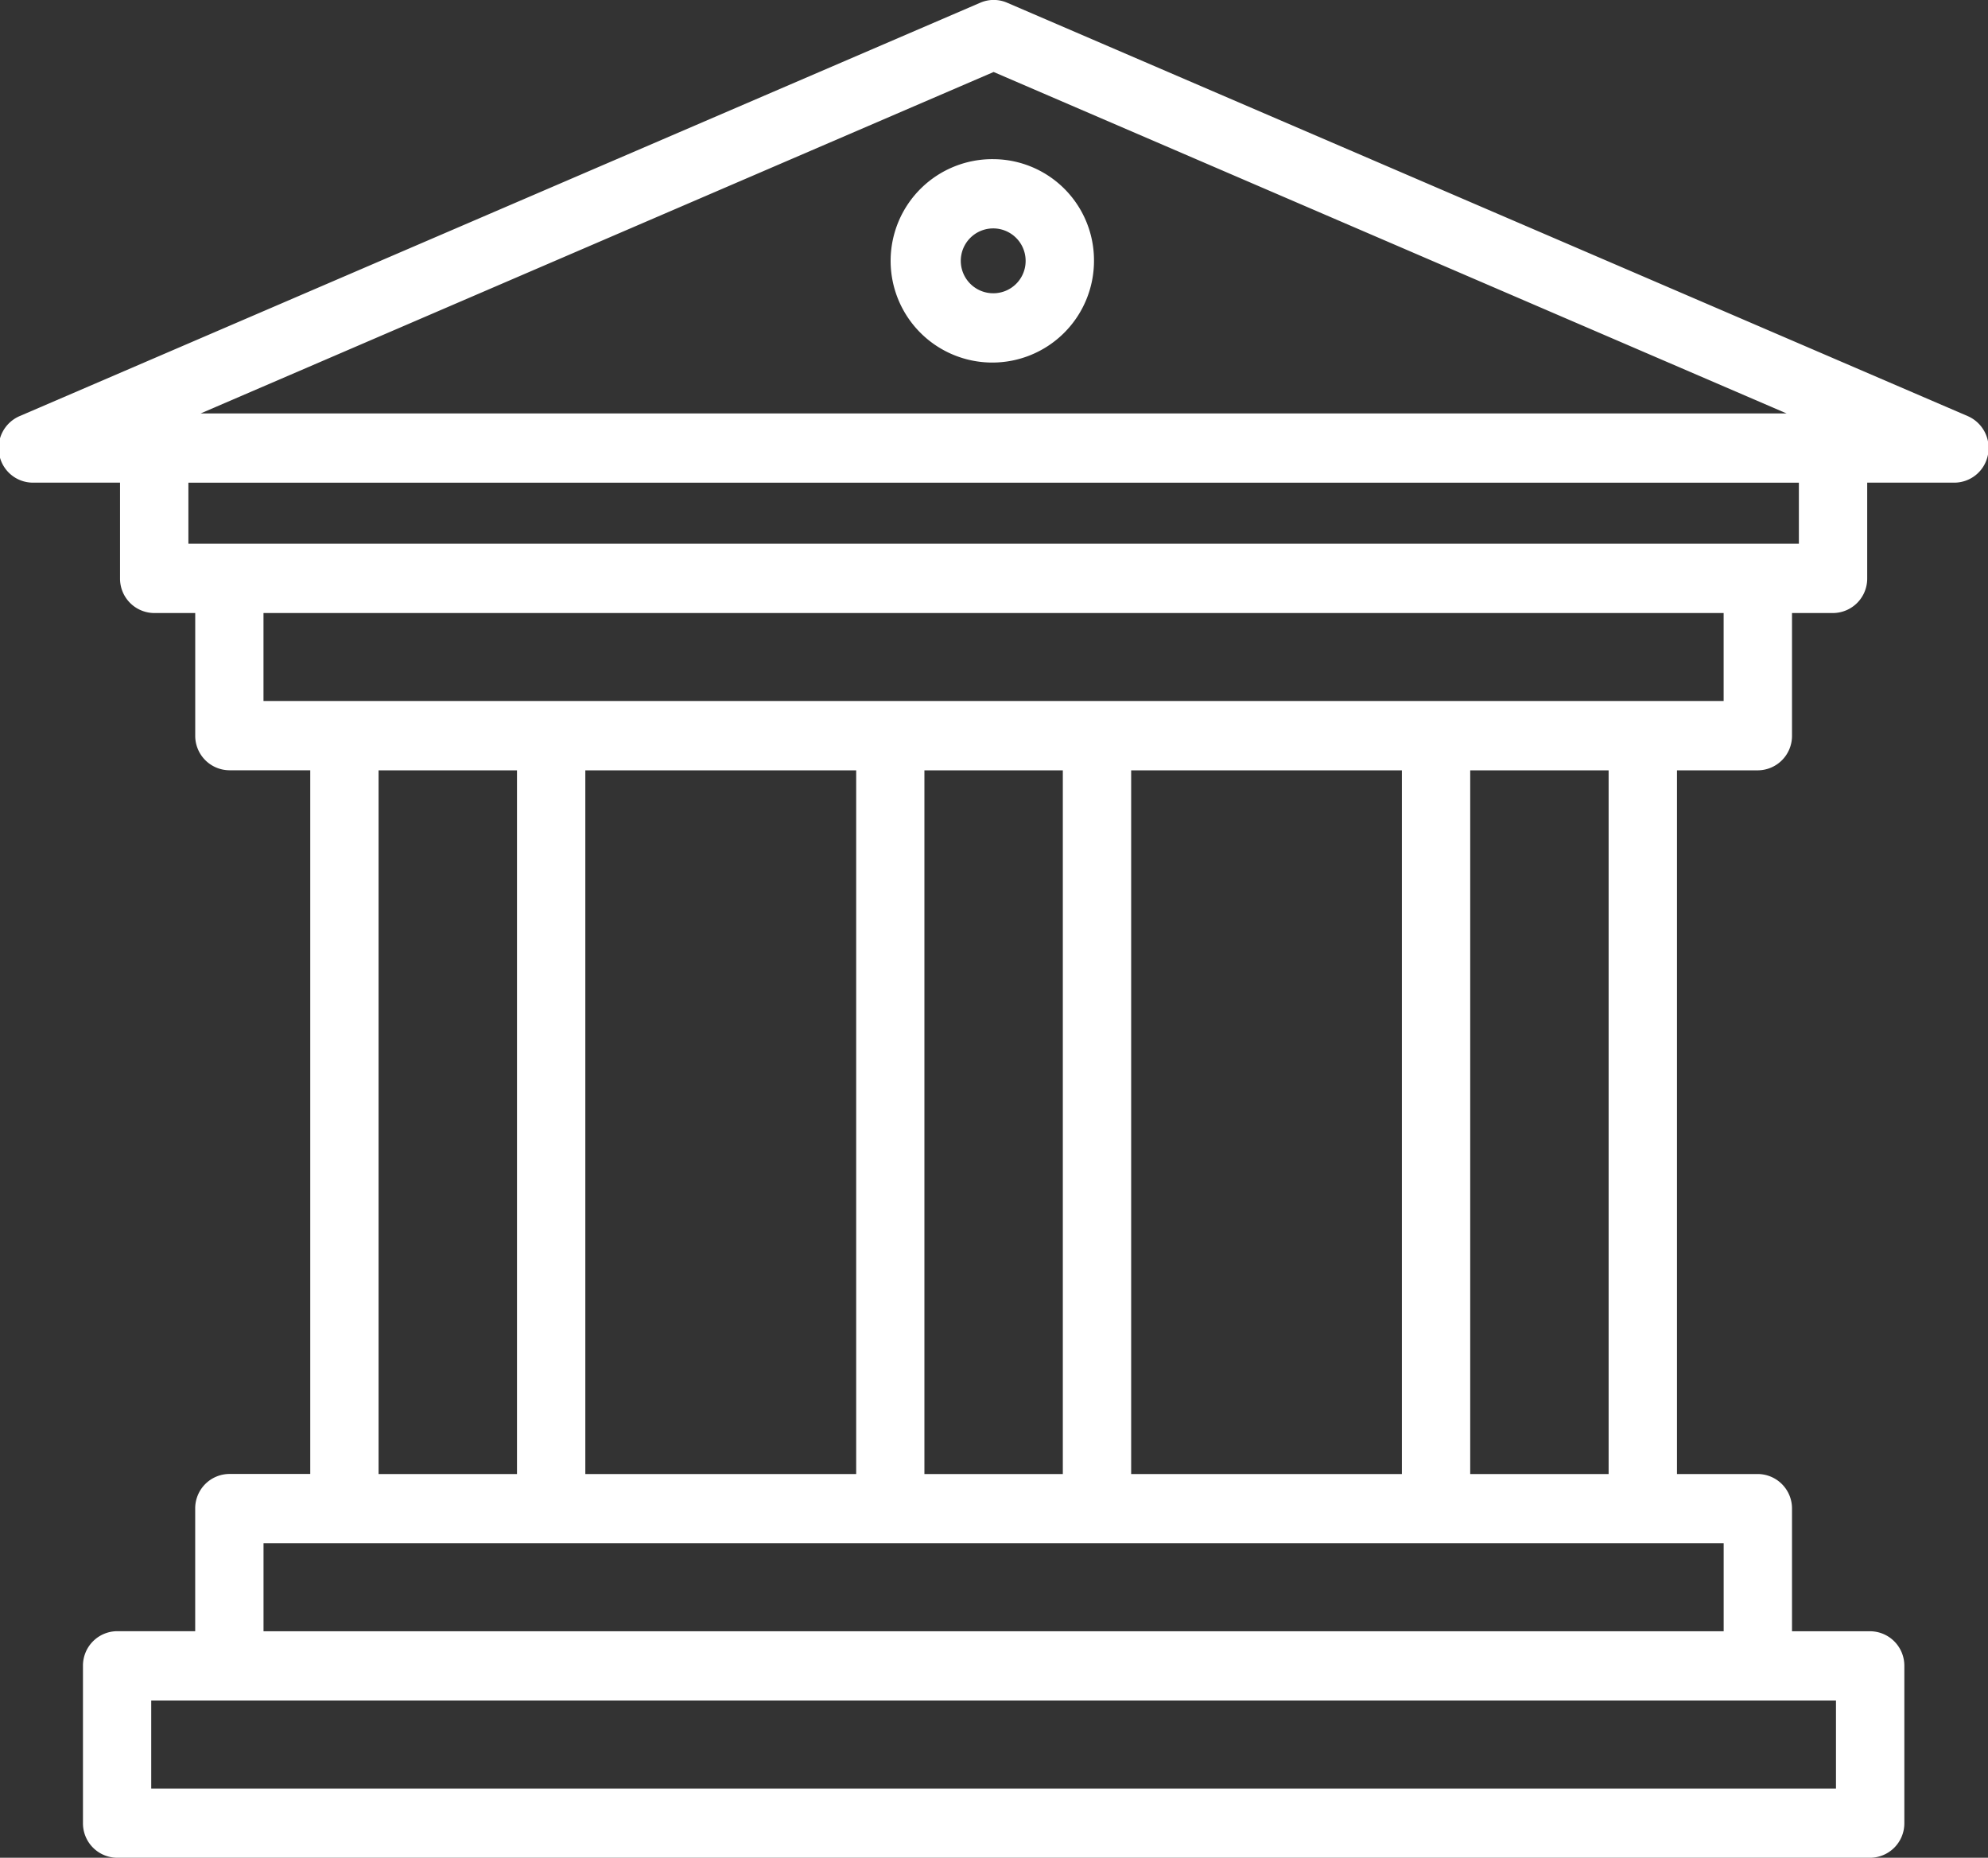 <svg xmlns="http://www.w3.org/2000/svg" width="59.906" height="55.969" viewBox="0 0 59.906 55.969">
  <rect x="0" y="0" width="59.906" height="55.969" fill="#333333" stroke="none"/>
<defs>
    <style>
      .cls-1 {
        fill: #fff;
        fill-rule: evenodd;
      }
    </style>
  </defs>
  <path class="cls-1" d="M59.3,12.569L30.344,0.111a1.018,1.018,0,0,0-.8,0L0.587,12.569A1.046,1.046,0,0,0-.02,13.737a1.033,1.033,0,0,0,1.009.835H3.617v2.882A1.037,1.037,0,0,0,4.647,18.5H5.883v3.694a1.037,1.037,0,0,0,1.03,1.043H9.349v21.2H6.912a1.037,1.037,0,0,0-1.03,1.043v3.694H3.528A1.037,1.037,0,0,0,2.5,50.219v4.737A1.037,1.037,0,0,0,3.528,56H56.355a1.037,1.037,0,0,0,1.03-1.043V50.219a1.037,1.037,0,0,0-1.03-1.043H54V45.482a1.037,1.037,0,0,0-1.03-1.043H50.534v-21.2h2.437A1.037,1.037,0,0,0,54,22.192V18.5h1.236a1.037,1.037,0,0,0,1.03-1.043V14.572h2.628a1.034,1.034,0,0,0,1.009-.835A1.047,1.047,0,0,0,59.3,12.569ZM29.942,2.2L53.835,12.486H6.048ZM55.325,51.263v2.651H4.557V51.263H55.325Zm-3.384-4.737v2.651h-44V46.525h44ZM11.408,44.439v-21.2h4.171v21.2H11.408Zm6.23,0v-21.2H25.8v21.2H17.639Zm10.218,0v-21.2h4.171v21.2H27.856Zm6.23,0v-21.2h8.158v21.2H34.087Zm10.217,0v-21.2h4.171v21.2H44.3Zm7.637-23.29h-44V18.5h44v2.651h0Zm2.265-4.737H5.677V14.573h48.53v1.839h0ZM29.942,4.826a3.064,3.064,0,1,0,3.024,3.063A3.047,3.047,0,0,0,29.942,4.826Zm0,4.04a0.977,0.977,0,1,1,.964-0.977A0.972,0.972,0,0,1,29.942,8.866Z" transform="translate(0 -0.031)"/>
</svg>
